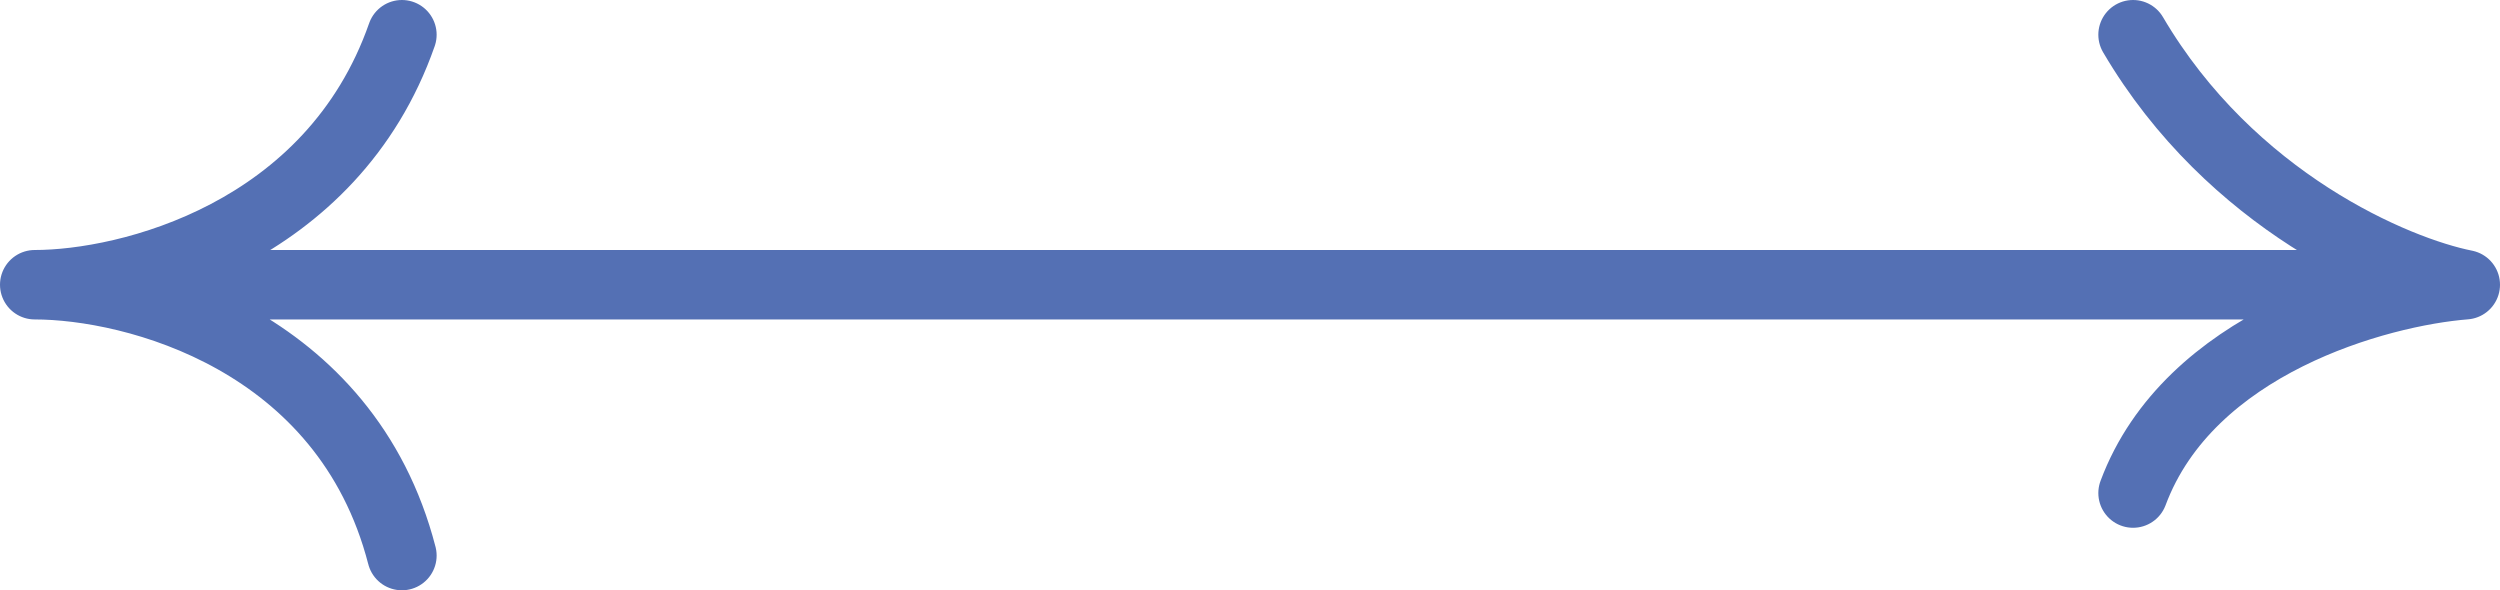 <?xml version="1.0" encoding="UTF-8"?> <svg xmlns="http://www.w3.org/2000/svg" width="72" height="17" viewBox="0 0 72 17" fill="none"> <path d="M1 8.2H71M1 8.2C3.854 8.2 9.964 9.76 11.575 16M1 8.2C3.686 8.2 9.561 6.76 11.575 1M71 8.2C68.986 7.8 64.252 5.8 61.432 1M71 8.2C68.482 8.4 63.043 9.88 61.432 14.2" stroke="#5470B4" stroke-width="2" stroke-linecap="round" stroke-linejoin="round"></path> </svg> 